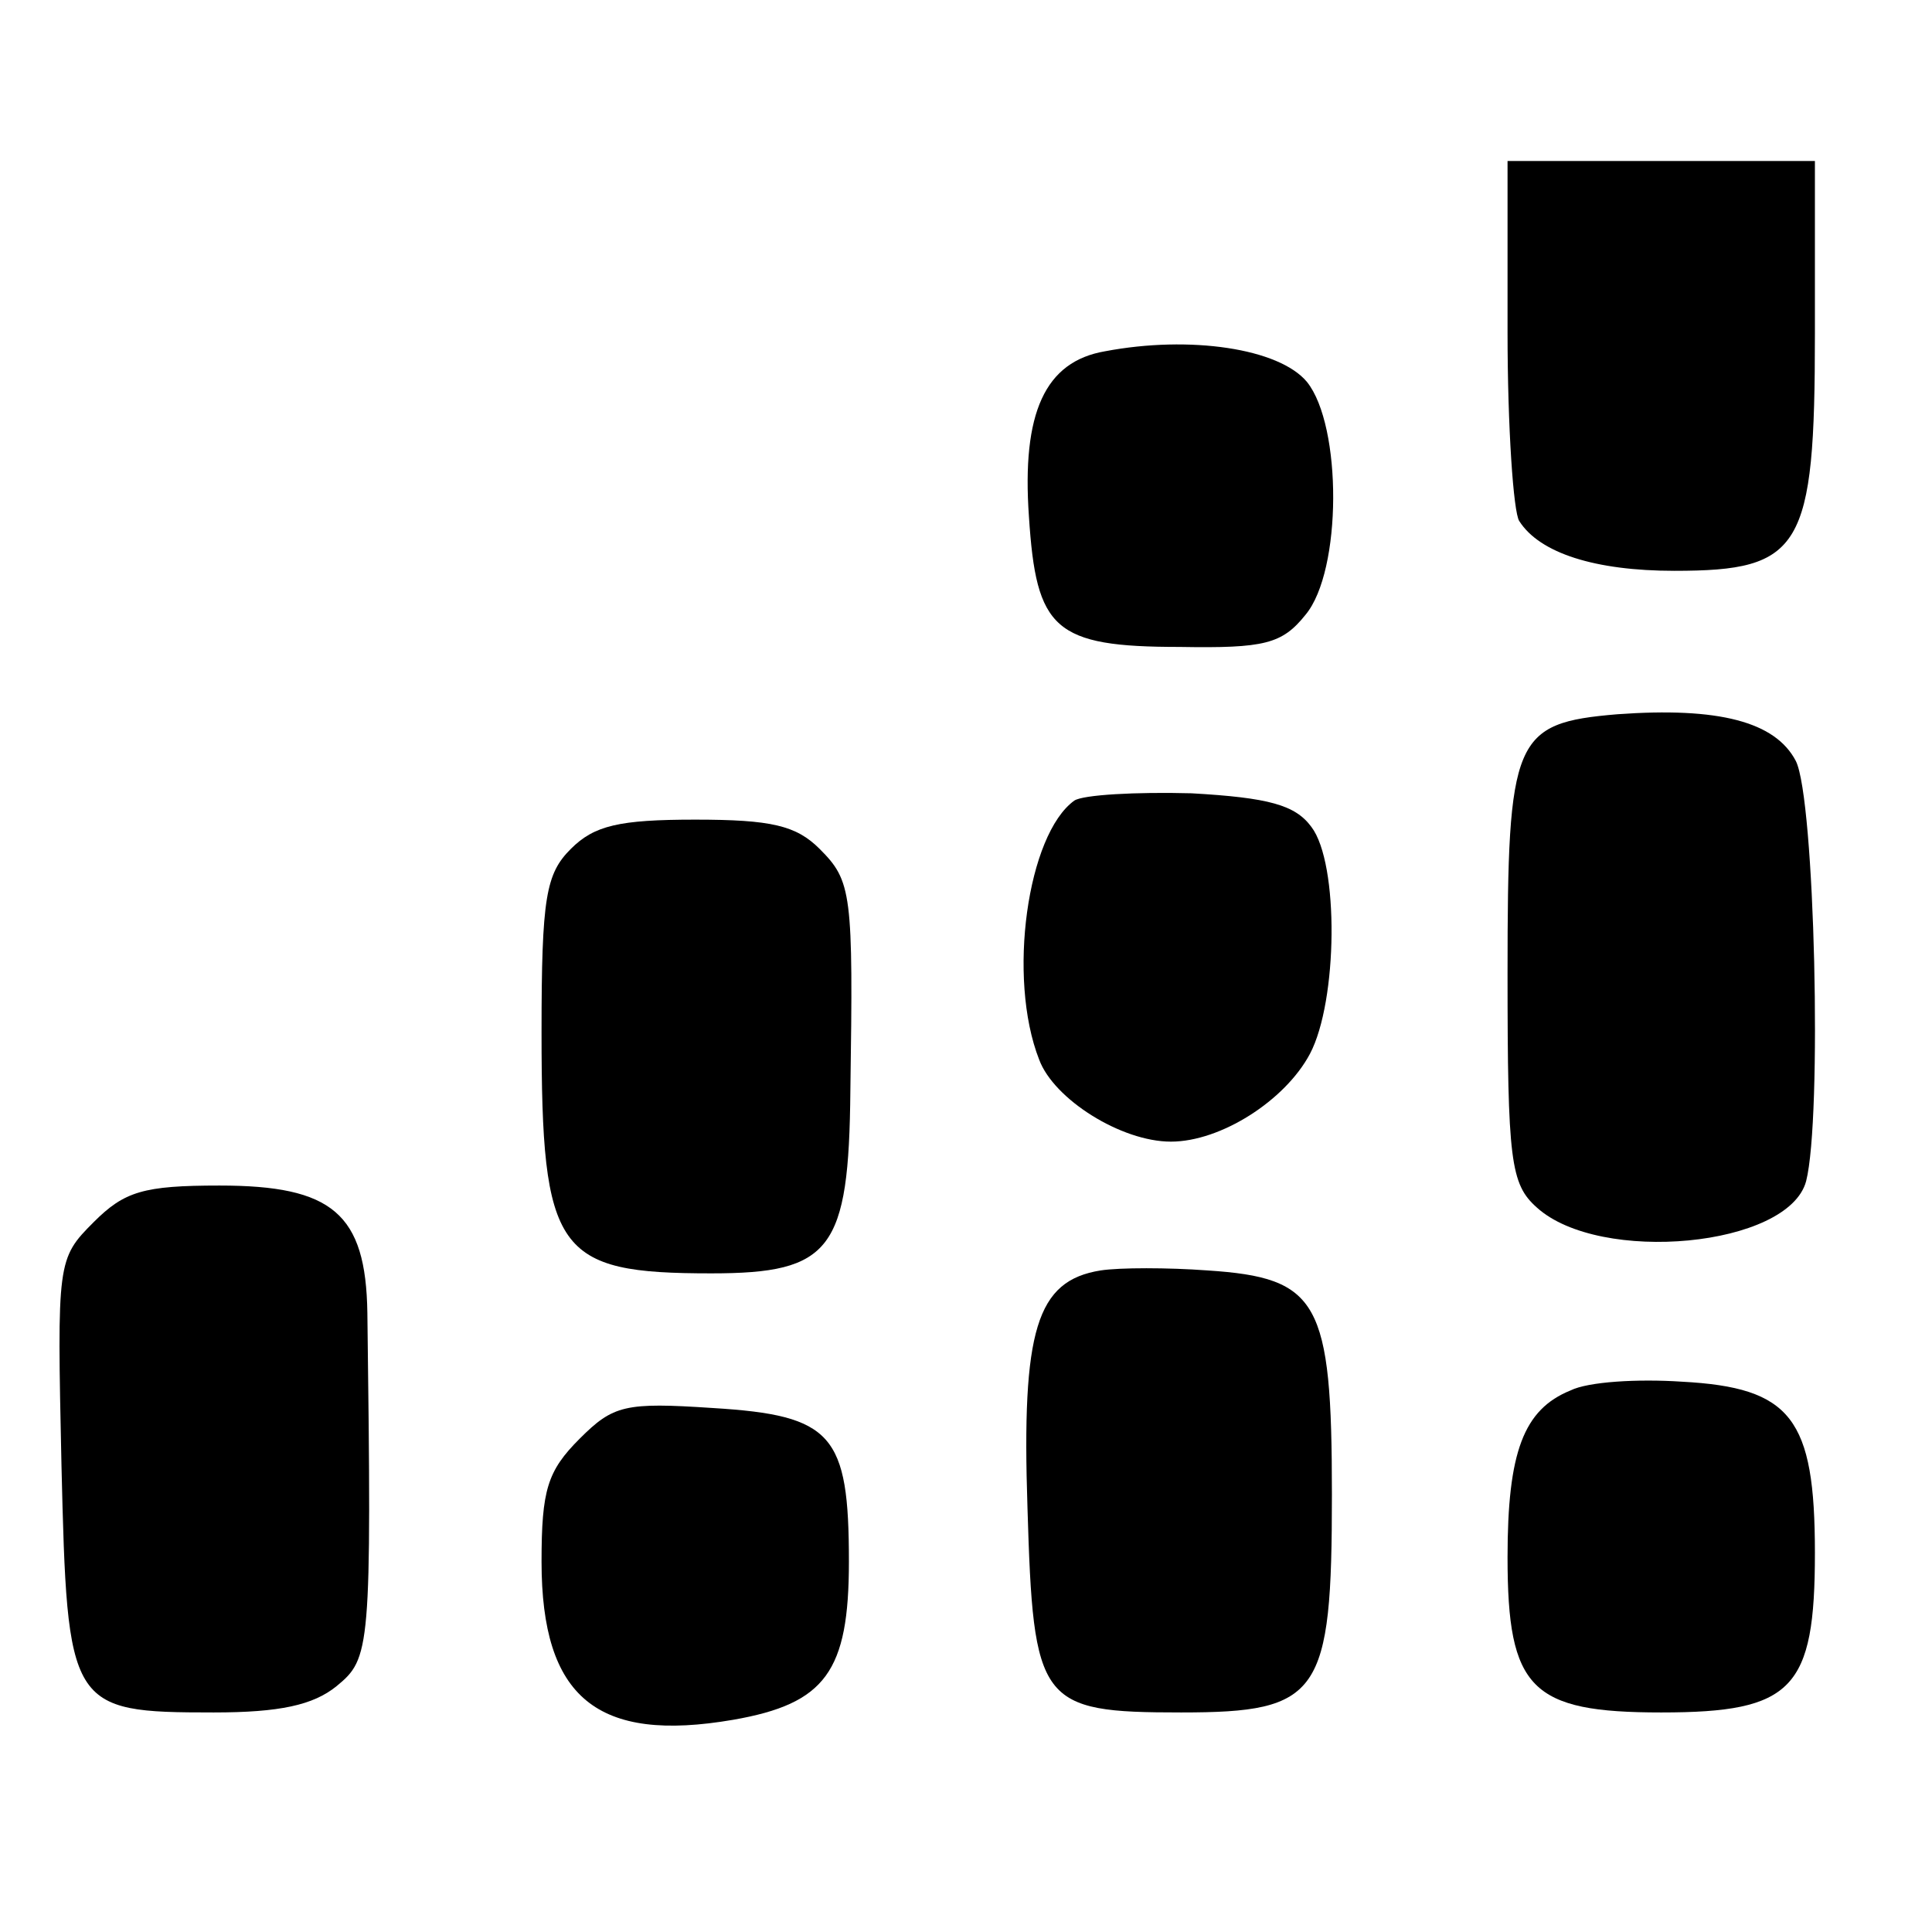 <?xml version="1.0" standalone="no"?>
<!DOCTYPE svg PUBLIC "-//W3C//DTD SVG 20010904//EN"
 "http://www.w3.org/TR/2001/REC-SVG-20010904/DTD/svg10.dtd">
<svg version="1.0" xmlns="http://www.w3.org/2000/svg"
 width="132pt" height="132pt" viewBox="0 0 132 132"
 preserveAspectRatio="xMidYMid meet">
<g transform="translate(0,132) scale(0.1,-0.1)"
fill="#000000" stroke="none">
<path d="M1030 1093 c0 -65 4 -123 8 -129 14 -22 52 -34 106 -34 87 0 96 15
96 162 l0 118 -105 0 -105 0 0 -117z"/>
<path d="M755 1080 c-41 -7 -57 -42 -52 -113 5 -77 17 -89 103 -89 58 -1 70 2
86 22 25 30 25 129 1 159 -19 23 -80 32 -138 21z"/>
<path d="M1105 832 c-71 -6 -75 -16 -75 -177 0 -128 2 -144 20 -160 43 -39
172 -27 184 18 11 43 6 261 -7 287 -14 27 -53 37 -122 32z"/>
<path d="M734 773 c-32 -23 -46 -121 -24 -177 10 -27 56 -56 90 -56 34 0 78
28 95 60 19 36 20 130 1 155 -11 15 -29 20 -82 23 -38 1 -74 -1 -80 -5z"/>
<path d="M390 740 c-17 -17 -20 -33 -20 -125 0 -151 10 -165 116 -165 82 0 94
16 95 125 2 135 1 143 -21 165 -16 16 -33 20 -85 20 -52 0 -69 -4 -85 -20z"/>
<path d="M64 485 c-25 -25 -25 -27 -22 -166 4 -166 5 -169 104 -169 45 0 68 5
84 18 23 19 24 24 21 255 -1 68 -24 87 -101 87 -52 0 -65 -4 -86 -25z"/>
<path d="M752 452 c-44 -7 -54 -41 -50 -162 4 -134 8 -140 105 -140 95 0 103
12 103 149 0 132 -9 148 -85 153 -27 2 -60 2 -73 0z"/>
<path d="M1073 370 c-32 -13 -43 -42 -43 -114 0 -90 16 -106 105 -106 90 0
105 16 105 109 0 92 -16 113 -91 117 -30 2 -64 0 -76 -6z"/>
<path d="M396 337 c-22 -22 -26 -35 -26 -84 0 -93 38 -124 131 -108 63 11 79
33 79 108 0 87 -11 100 -93 105 -60 4 -68 2 -91 -21z"/>
</g>
</svg>
